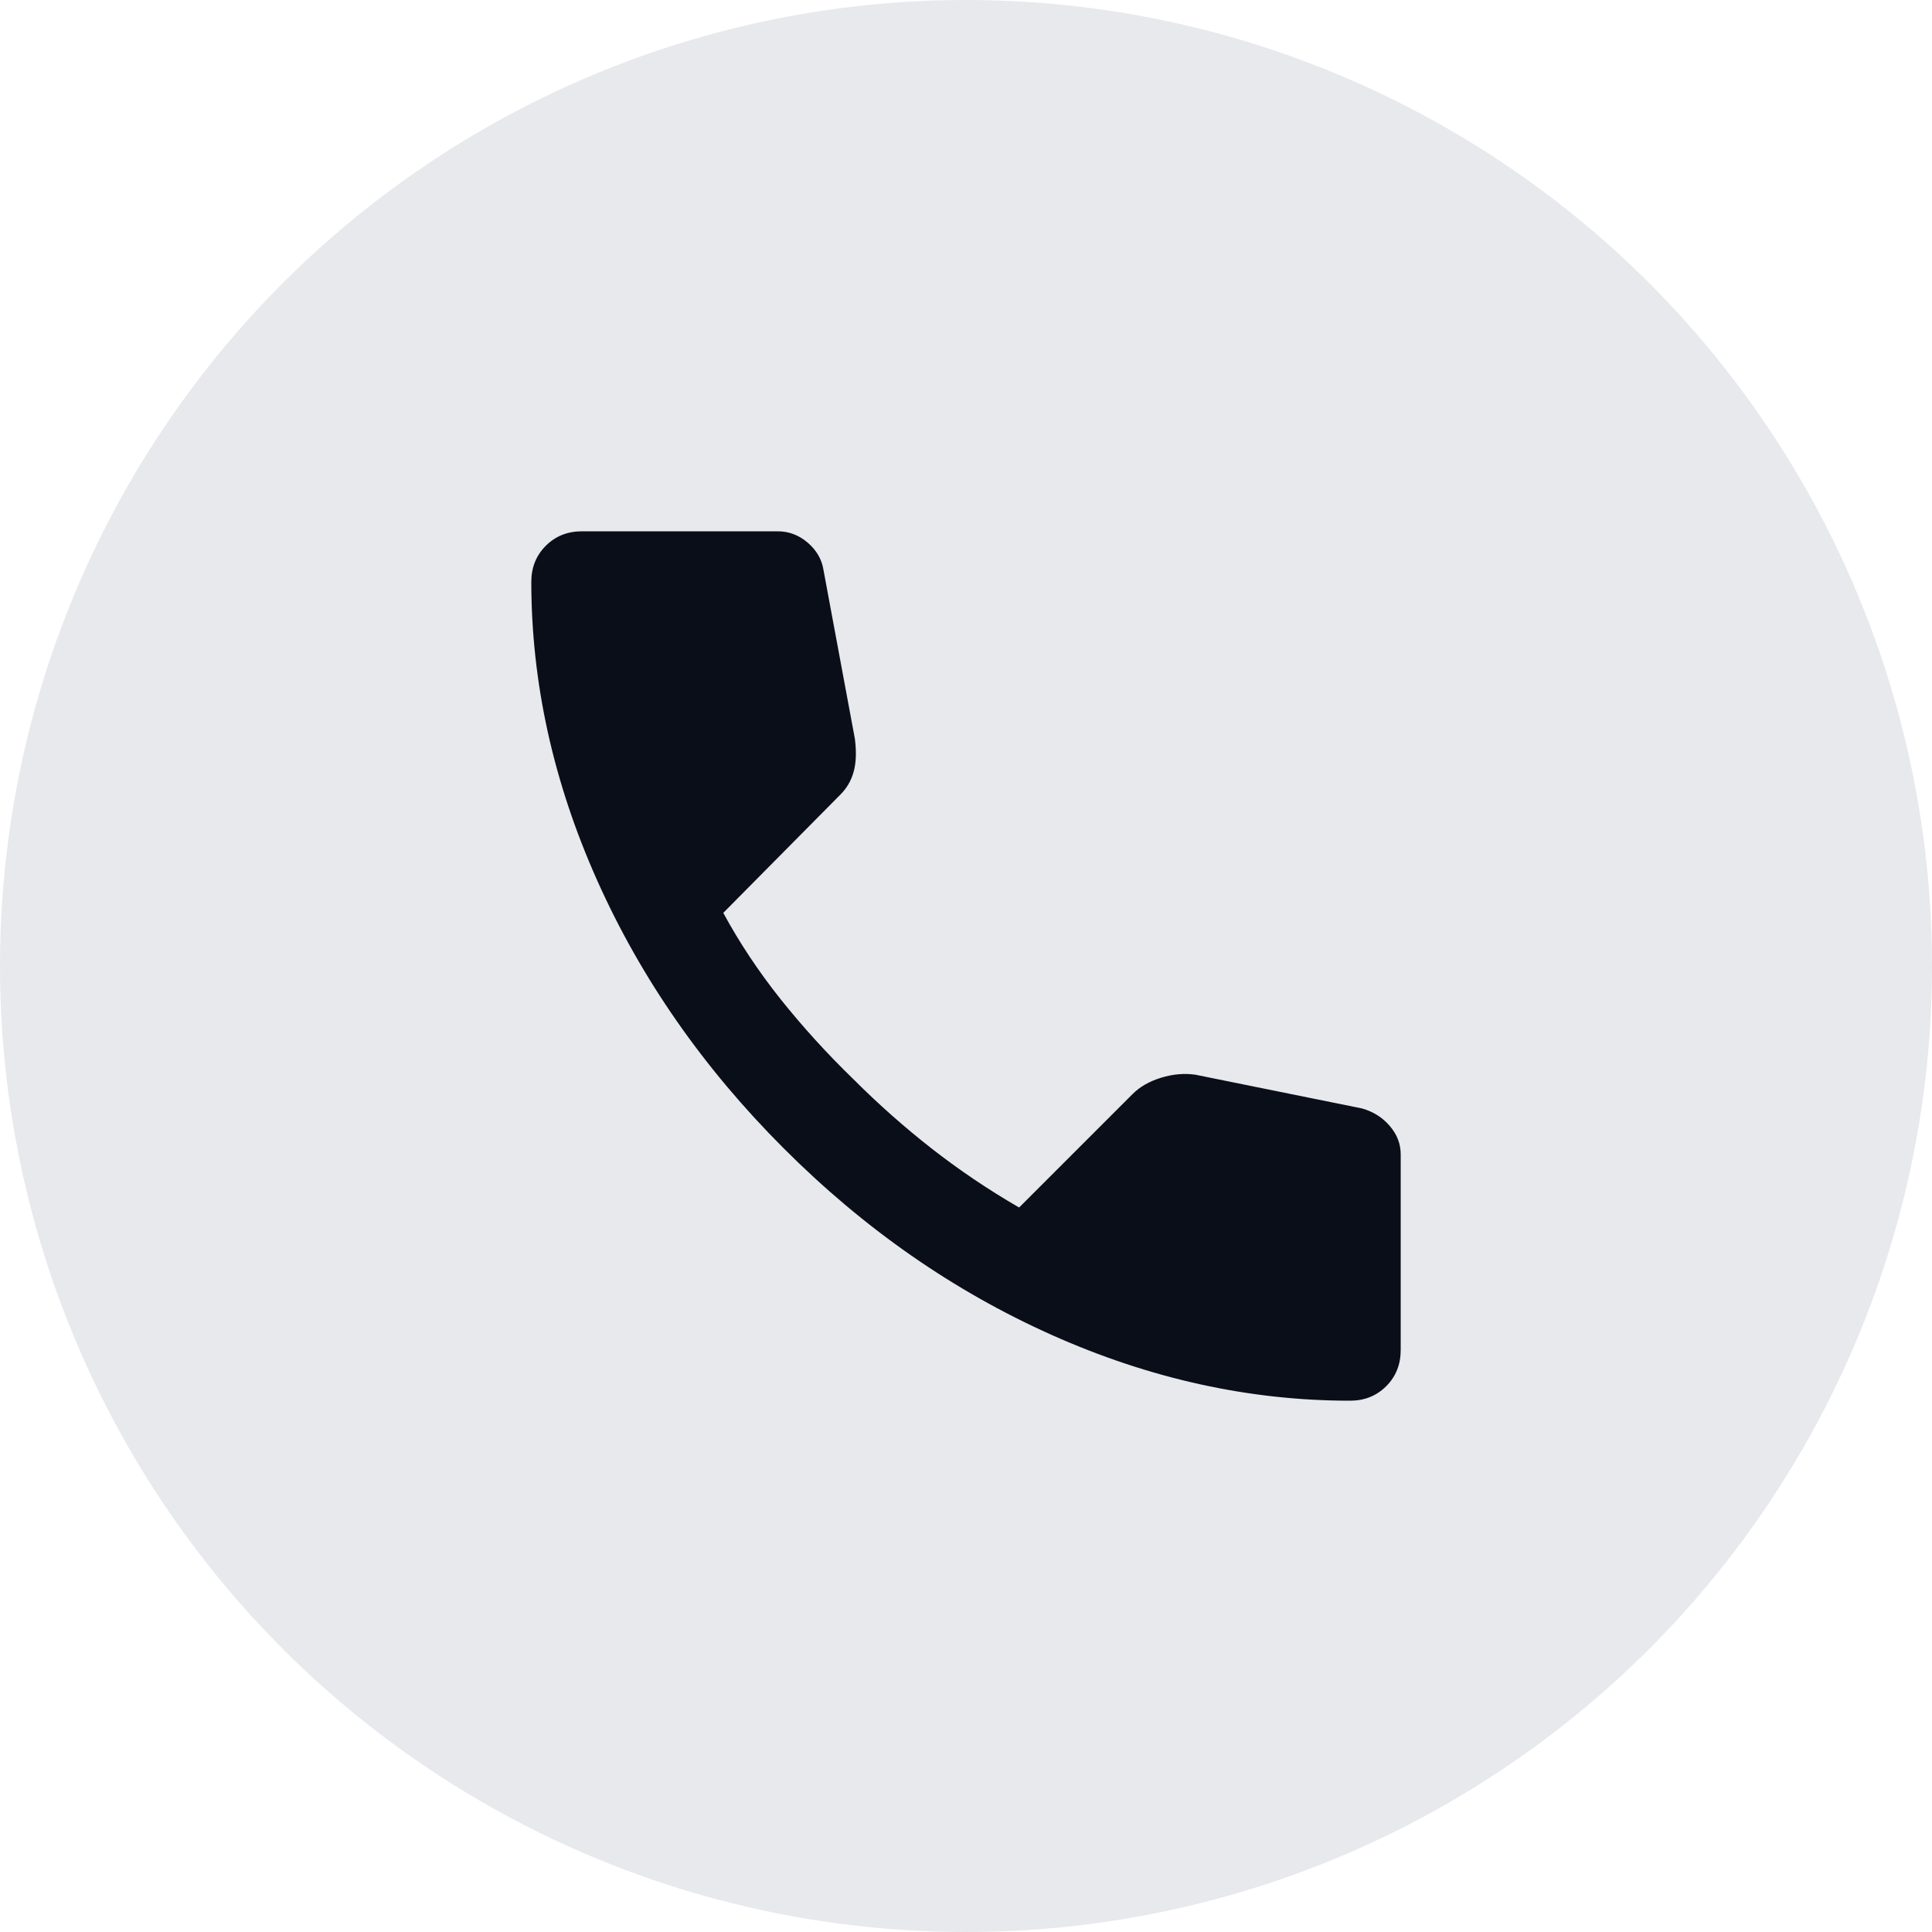 <svg width="30" height="30" viewBox="0 0 30 30" fill="none" xmlns="http://www.w3.org/2000/svg">
<circle cx="15" cy="15" r="15" fill="#E8E9ED"/>
<path d="M20.962 21.75C19.4 21.75 17.856 21.41 16.331 20.729C14.806 20.047 13.419 19.082 12.169 17.831C10.919 16.581 9.953 15.194 9.272 13.669C8.591 12.144 8.251 10.6 8.25 9.037C8.25 8.812 8.325 8.625 8.475 8.475C8.625 8.325 8.812 8.25 9.037 8.25H12.075C12.25 8.25 12.406 8.309 12.544 8.428C12.681 8.547 12.762 8.688 12.787 8.85L13.275 11.475C13.3 11.675 13.294 11.844 13.256 11.981C13.219 12.119 13.15 12.238 13.05 12.338L11.231 14.175C11.481 14.637 11.778 15.084 12.121 15.515C12.465 15.946 12.843 16.362 13.256 16.762C13.644 17.15 14.05 17.509 14.475 17.841C14.9 18.172 15.35 18.476 15.825 18.75L17.587 16.988C17.7 16.875 17.847 16.791 18.029 16.735C18.21 16.679 18.388 16.663 18.562 16.688L21.15 17.212C21.325 17.262 21.469 17.353 21.581 17.485C21.694 17.616 21.75 17.763 21.75 17.925V20.962C21.75 21.188 21.675 21.375 21.525 21.525C21.375 21.675 21.188 21.75 20.962 21.75Z" fill="#0A0E19"/>
</svg>
